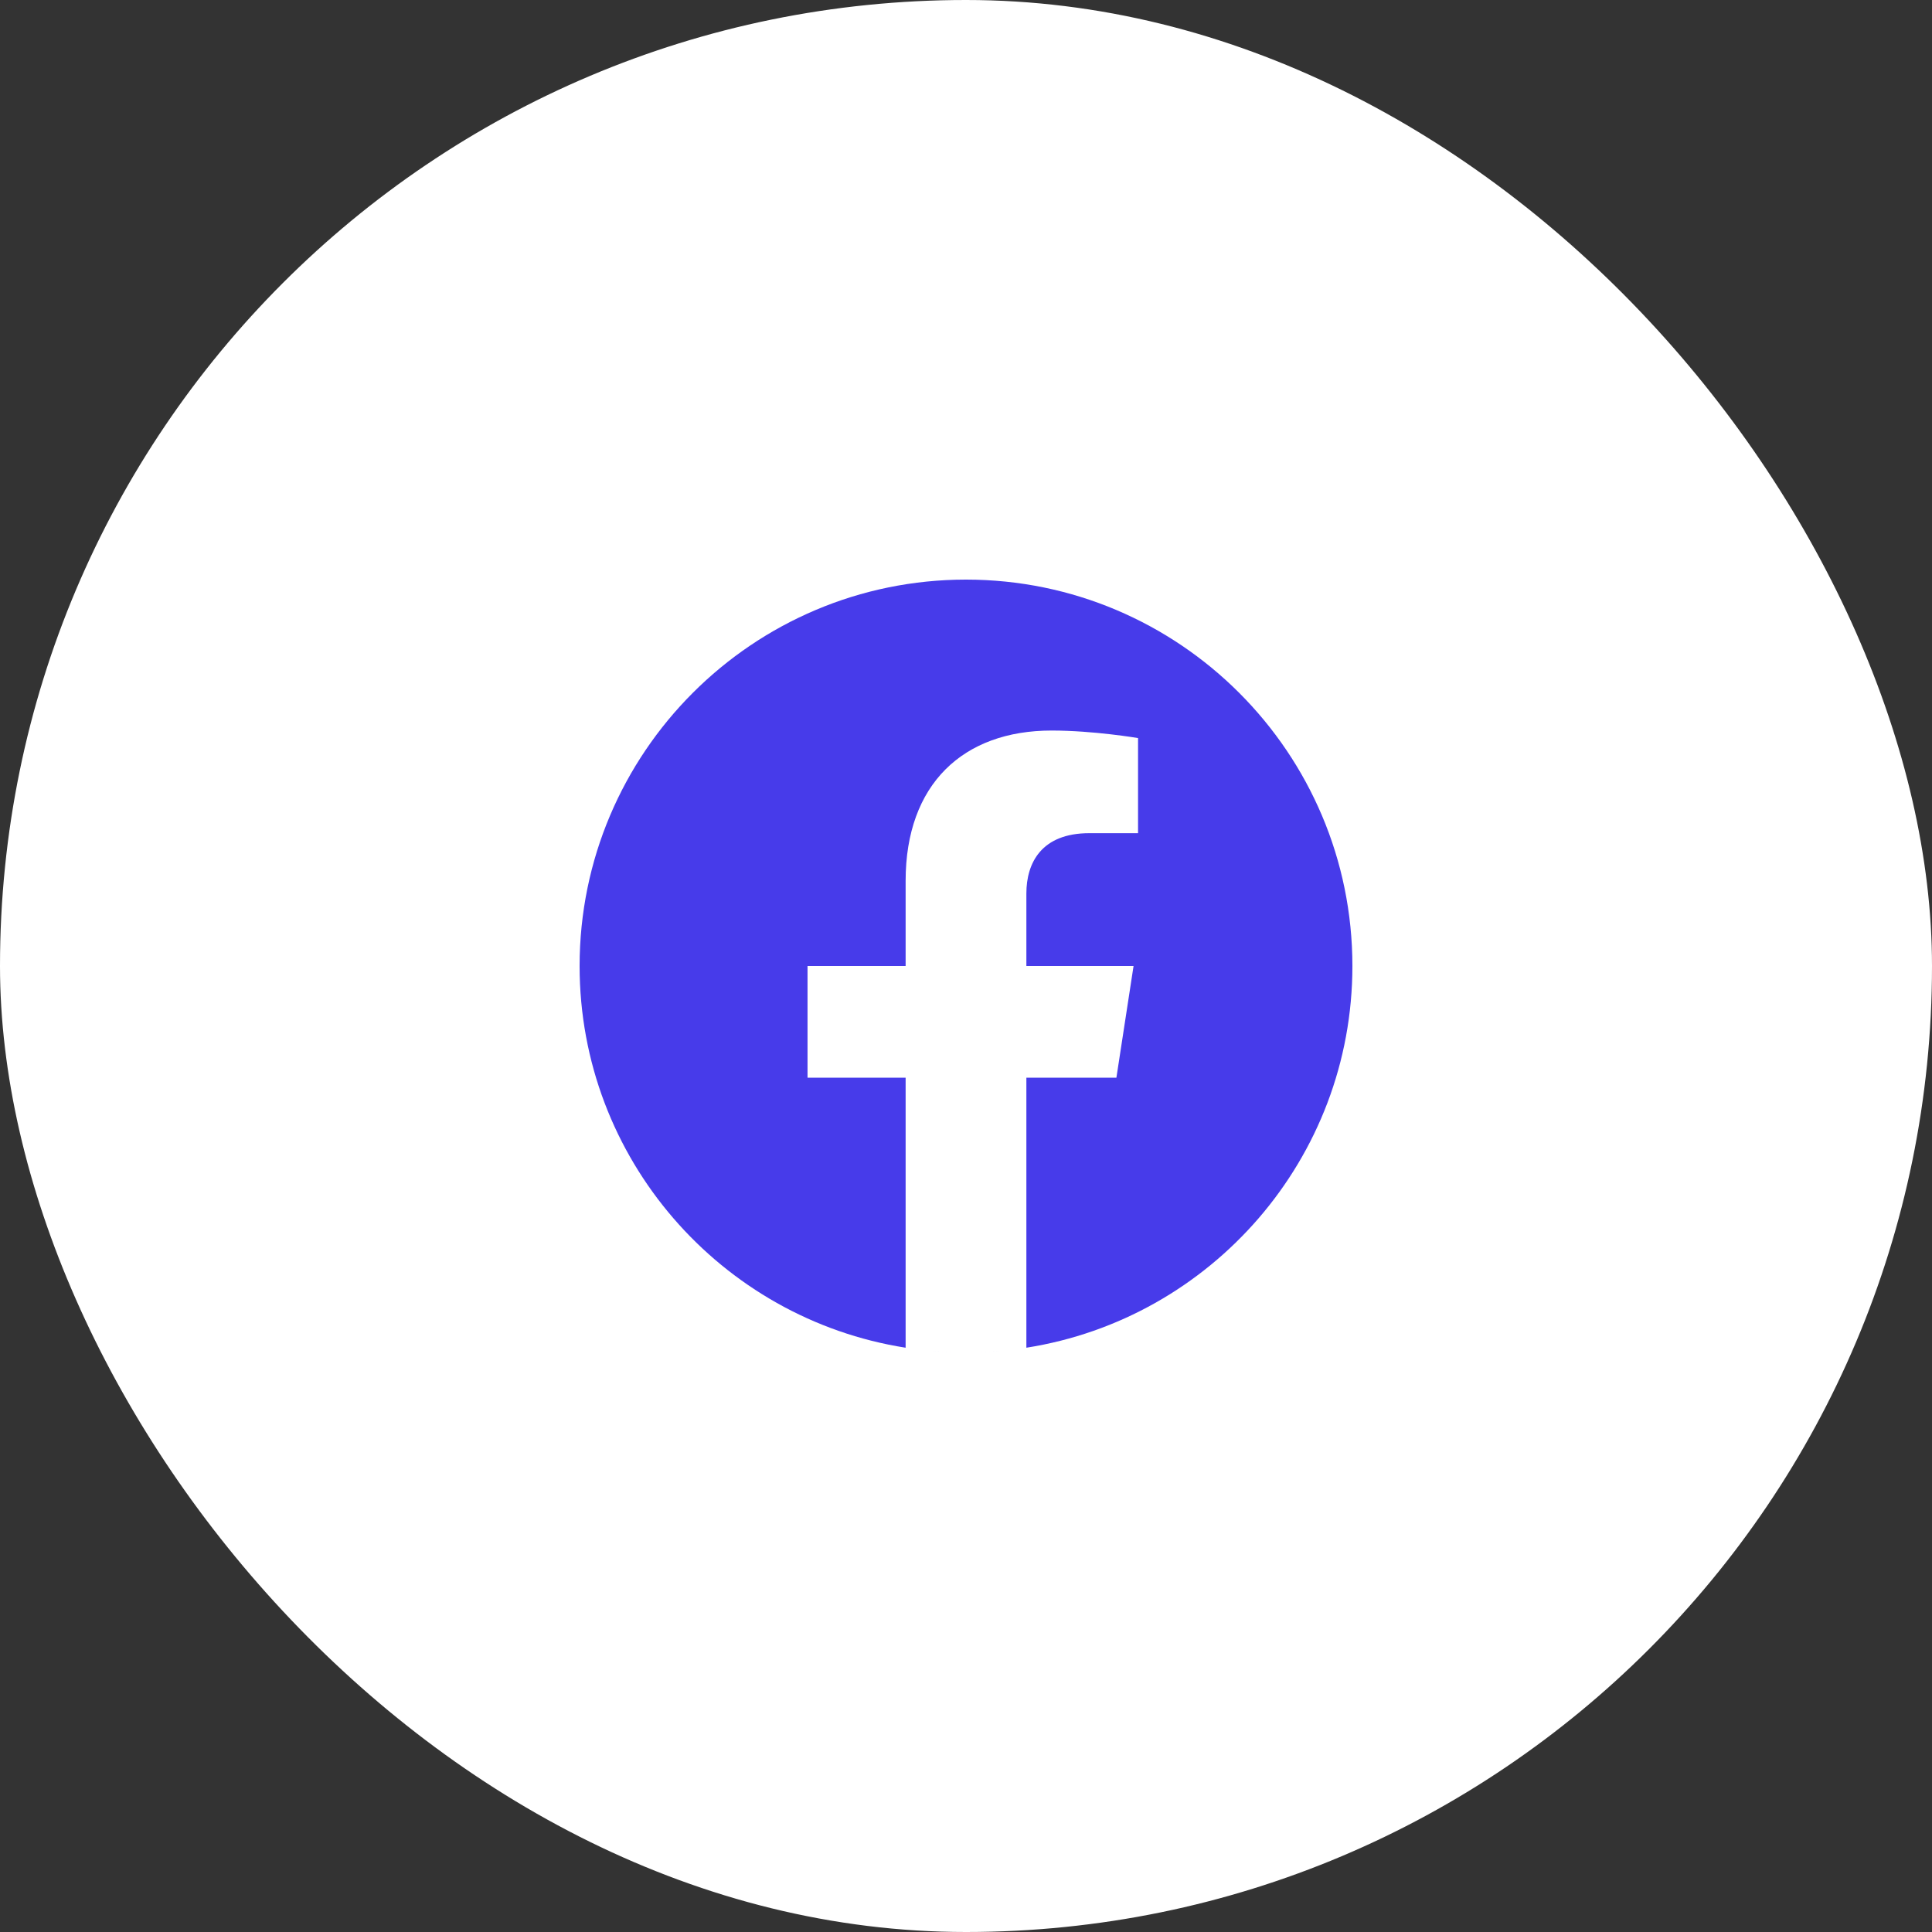 <svg width="40" height="40" viewBox="0 0 40 40" fill="none" xmlns="http://www.w3.org/2000/svg">
<rect x="0" y="0" width="40" height="40" fill="#333333" stroke="none"/>
<rect width="40" height="40" rx="20" fill="white"/>
<g clip-path="url(#clip0_356_4110)">
<path fill-rule="evenodd" clip-rule="evenodd" d="M19.969 28L19.977 28H19.974L19.969 28ZM20.026 28H20.023L20.031 28L20.026 28ZM19.945 28L19.953 28H19.948L19.945 28ZM20.052 28H20.047L20.055 28L20.052 28ZM19.921 28L19.927 28L19.922 28H19.921ZM20.078 28L20.073 28L20.079 28H20.078ZM20.103 27.999L20.102 27.999L20.108 27.999L20.103 27.999ZM19.892 27.999L19.898 27.999L19.897 27.999L19.892 27.999ZM20.129 27.999L20.125 27.999L20.134 27.999L20.129 27.999ZM19.866 27.999L19.875 27.999L19.871 27.999L19.866 27.999ZM20.155 27.998L20.149 27.999L20.157 27.998L20.155 27.998ZM19.843 27.998L19.851 27.999L19.845 27.998L19.843 27.998ZM19.814 27.998L19.821 27.998L19.819 27.998L19.814 27.998ZM20.181 27.998L20.179 27.998L20.186 27.998L20.181 27.998ZM19.788 27.997L19.798 27.997L19.794 27.997L19.788 27.997ZM20.206 27.997L20.202 27.997L20.212 27.997L20.206 27.997ZM20.232 27.997L20.226 27.997L20.236 27.997L20.232 27.997ZM19.764 27.997L19.774 27.997L19.768 27.997L19.764 27.997ZM19.742 27.996L19.749 27.996L19.742 27.996L19.736 27.996L19.742 27.996ZM20.258 27.996L20.251 27.996L20.258 27.996L20.264 27.996L20.258 27.996ZM20.283 27.995L20.28 27.995L20.291 27.995L20.283 27.995ZM19.709 27.995L19.72 27.995L19.717 27.995L19.709 27.995ZM19.686 27.994L19.697 27.994L19.691 27.994L19.686 27.994ZM20.309 27.994L20.303 27.994L20.314 27.994L20.309 27.994ZM19.663 27.993L19.674 27.994L19.665 27.993L19.663 27.993ZM20.335 27.993L20.326 27.994L20.337 27.993L20.335 27.993ZM19.631 27.992L19.643 27.992L19.64 27.992L19.631 27.992ZM20.36 27.992L20.357 27.992L20.369 27.992L20.36 27.992ZM19.608 27.991L19.62 27.991L19.614 27.991L19.608 27.991ZM20.386 27.991L20.38 27.991L20.392 27.991L20.386 27.991ZM19.585 27.989L19.597 27.99L19.589 27.99L19.585 27.989ZM20.411 27.99L20.403 27.99L20.415 27.989L20.411 27.99ZM20.437 27.988L20.426 27.989L20.436 27.988L20.448 27.988L20.437 27.988ZM19.564 27.988L19.574 27.989L19.563 27.988L19.552 27.988L19.564 27.988ZM20.462 27.987L20.457 27.987L20.47 27.986L20.462 27.987ZM19.53 27.986L19.543 27.987L19.538 27.987L19.53 27.986ZM19.507 27.985L19.52 27.986L19.512 27.985L19.507 27.985ZM20.488 27.985L20.48 27.986L20.493 27.985L20.488 27.985ZM19.486 27.984L19.497 27.984L19.486 27.984L19.476 27.983L19.486 27.984ZM20.514 27.984L20.503 27.984L20.514 27.984L20.524 27.983L20.514 27.984ZM20.539 27.982L20.535 27.982L20.547 27.982L20.539 27.982ZM19.453 27.982L19.465 27.982L19.461 27.982L19.453 27.982ZM19.43 27.98L19.442 27.981L19.436 27.98L19.43 27.98ZM20.564 27.98L20.558 27.981L20.57 27.98L20.564 27.98ZM19.408 27.978L19.419 27.979L19.41 27.979L19.408 27.978ZM20.59 27.979L20.581 27.979L20.592 27.978L20.59 27.979ZM19.378 27.976L19.387 27.977L19.385 27.977L19.378 27.976ZM20.615 27.977L20.613 27.977L20.622 27.976L20.615 27.977ZM20.64 27.975L20.636 27.975L20.646 27.974L20.64 27.975ZM19.354 27.974L19.364 27.975L19.36 27.975L19.354 27.974ZM19.332 27.972L19.34 27.973L19.334 27.973L19.332 27.972ZM20.666 27.973L20.66 27.973L20.668 27.972L20.666 27.973ZM19.307 27.97L19.309 27.971L19.309 27.971L19.307 27.97ZM20.691 27.971L20.691 27.971L20.693 27.97L20.691 27.971ZM20.716 27.968L20.714 27.968L20.72 27.968L20.716 27.968ZM19.28 27.968L19.286 27.968L19.284 27.968L19.28 27.968ZM19.257 27.966L19.261 27.966L19.258 27.966L19.257 27.966ZM20.742 27.966L20.739 27.966L20.743 27.966L20.742 27.966ZM18.75 27.903C14.928 27.302 12 23.99 12 20C12 15.585 15.585 12 20 12C24.415 12 28 15.585 28 20C28 23.99 25.073 27.302 21.25 27.903V22.312H23.114L23.469 20H21.25V18.499C21.25 17.867 21.56 17.25 22.554 17.25H23.562V15.281C23.562 15.281 22.647 15.125 21.772 15.125C19.944 15.125 18.75 16.233 18.75 18.238V20H16.719V22.312H18.75V27.903Z" fill="#473BEA"/>
</g>
<defs>
<clipPath id="clip0_356_4110">
<rect width="16" height="16" fill="white" transform="translate(12 12)"/>
</clipPath>
</defs>
</svg>
